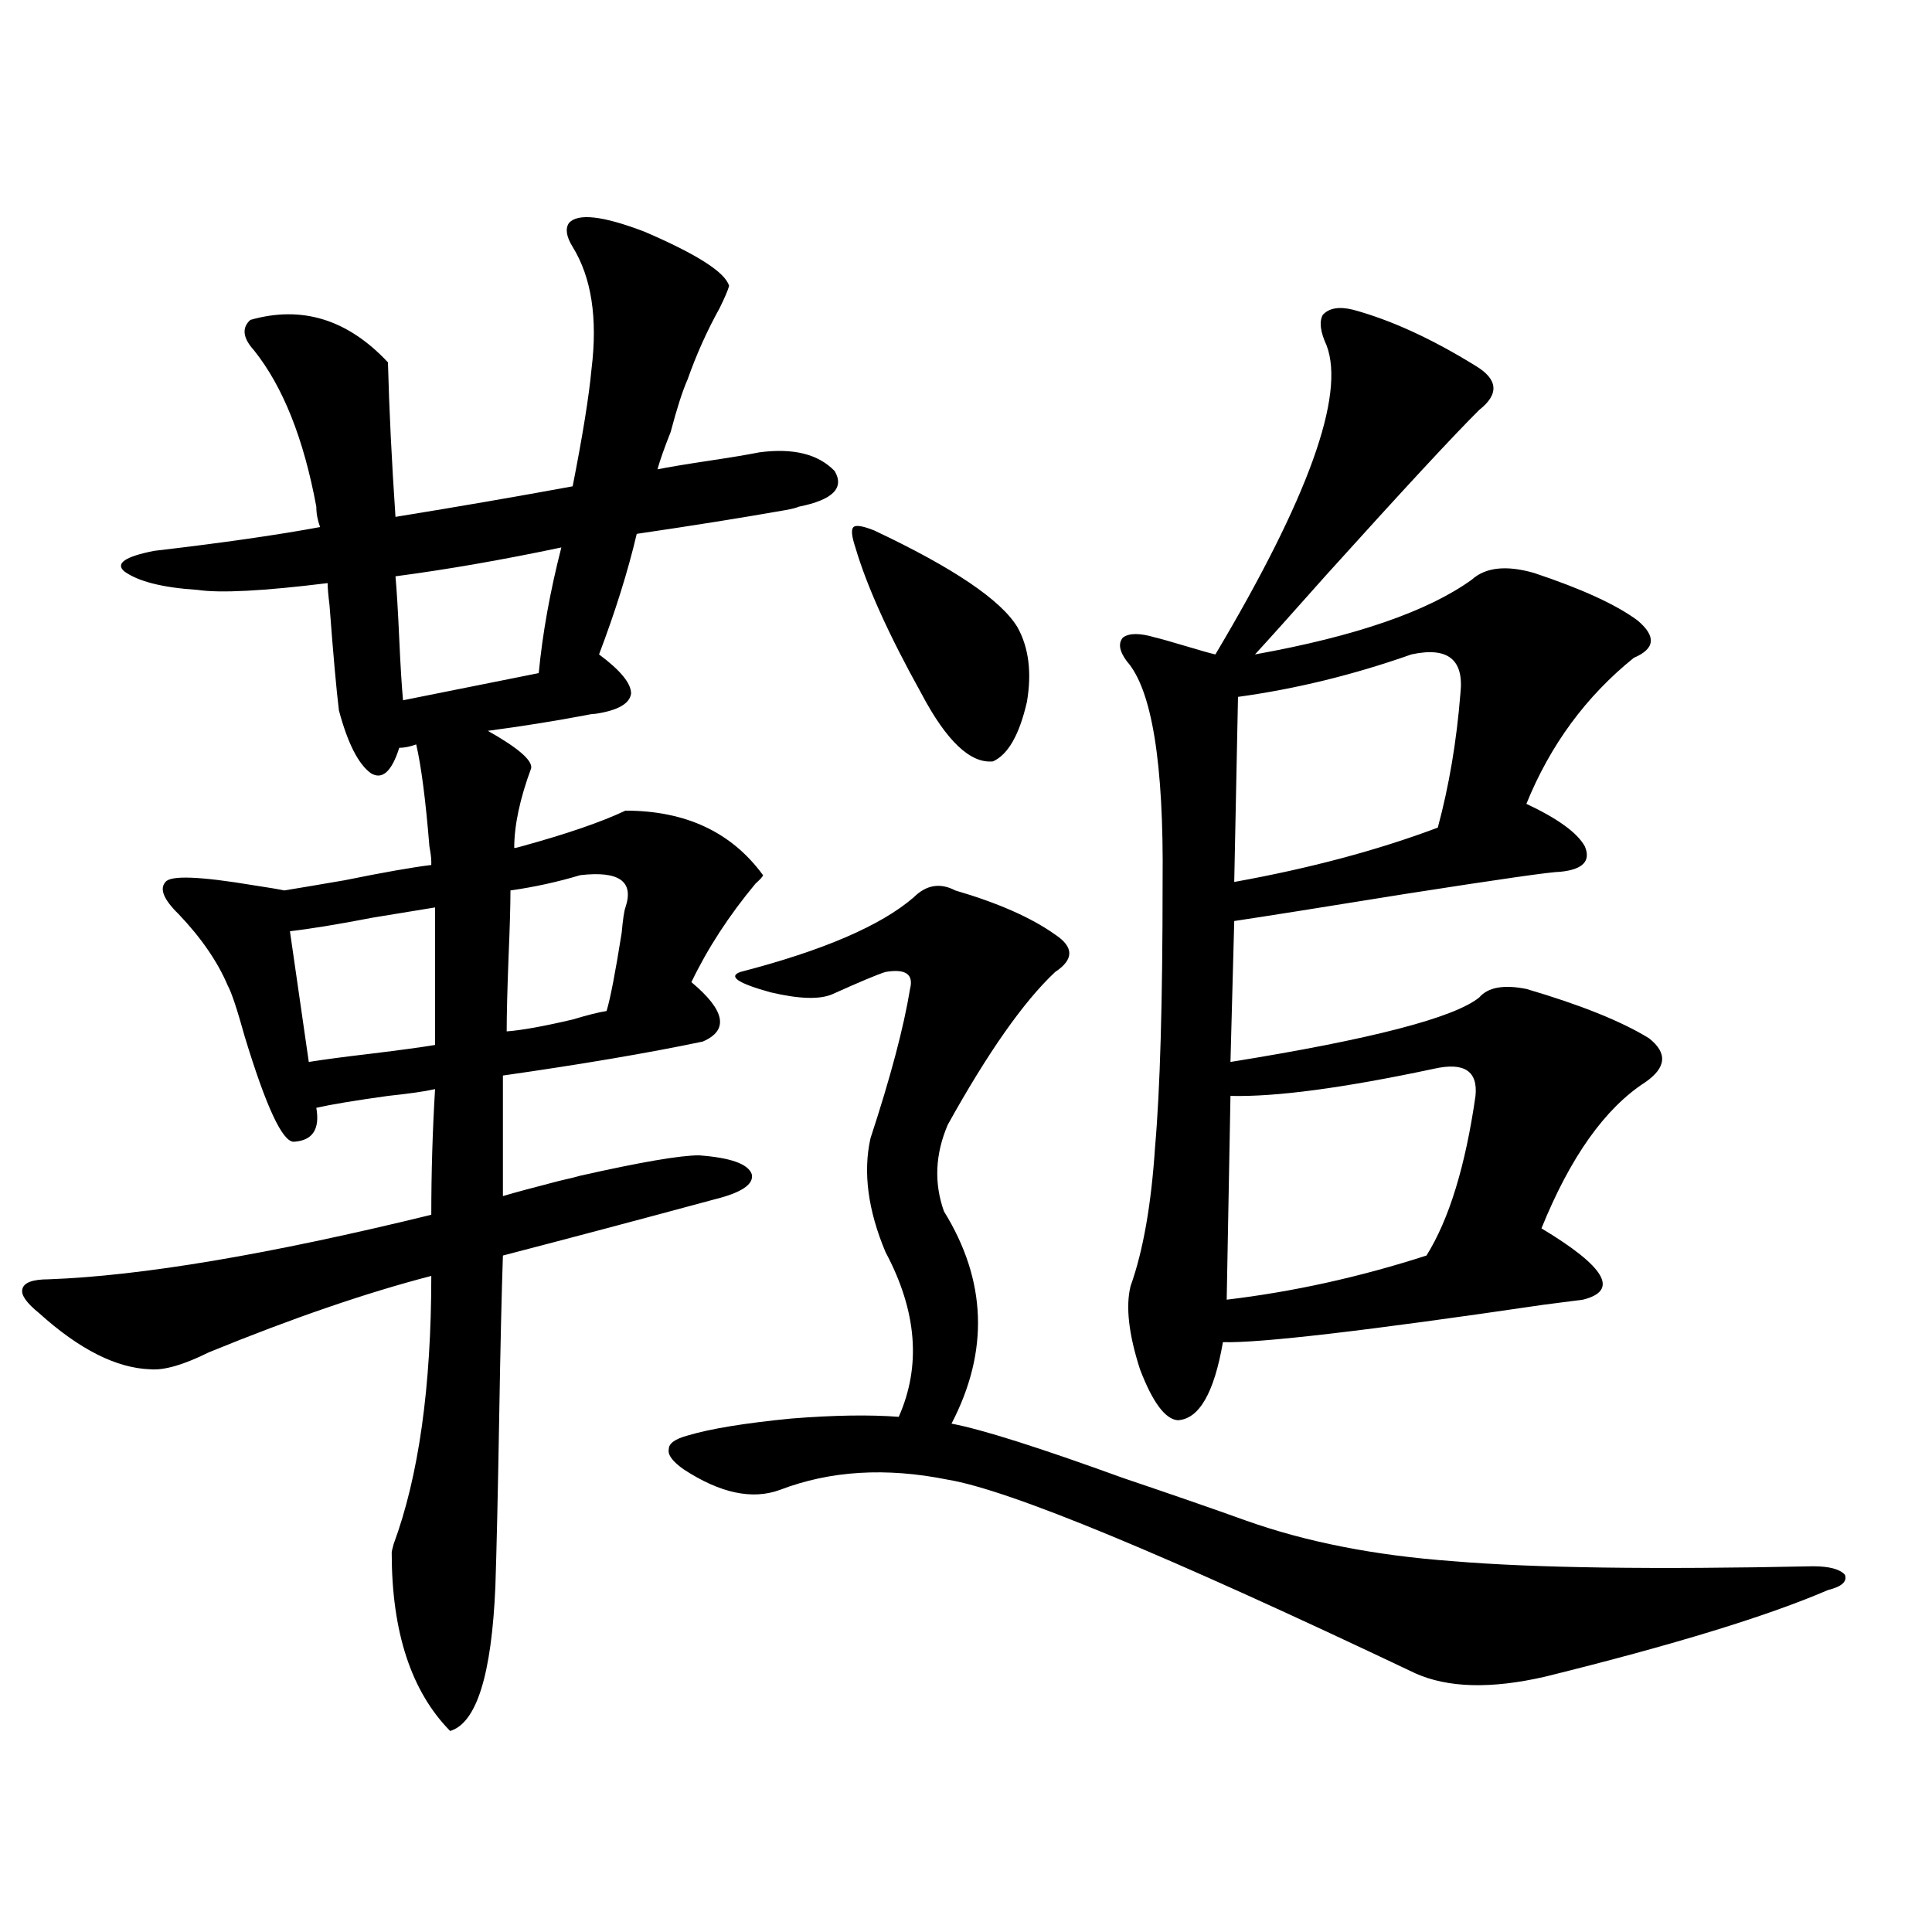 <?xml version="1.0" encoding="utf-8"?>
<!-- Generator: Adobe Illustrator 16.0.0, SVG Export Plug-In . SVG Version: 6.00 Build 0)  -->
<!DOCTYPE svg PUBLIC "-//W3C//DTD SVG 1.1//EN" "http://www.w3.org/Graphics/SVG/1.1/DTD/svg11.dtd">
<svg version="1.1" id="图层_1" xmlns="http://www.w3.org/2000/svg" xmlns:xlink="http://www.w3.org/1999/xlink" x="0px" y="0px"
	 width="1000px" height="1000px" viewBox="0 0 1000 1000" enable-background="new 0 0 1000 1000" xml:space="preserve">
<path d="M102.266,305.328c-18.216-1.167-30.898-4.395-38.048-9.668c-4.558-4.093,0.641-7.608,15.609-10.547
	c35.121-4.093,63.733-8.198,85.852-12.305c-1.311-3.516-1.951-7.031-1.951-10.547c-6.509-35.156-17.24-62.101-32.194-80.859
	c-5.854-6.441-6.509-11.715-1.951-15.82c26.661-7.608,50.396-0.289,71.218,21.973c0.641,24.609,1.951,51.278,3.902,79.98
	c32.515-5.273,63.078-10.547,91.705-15.82c5.198-26.367,8.445-46.582,9.756-60.645c3.247-26.367,0-47.461-9.756-63.281
	c-3.262-5.273-3.902-9.366-1.951-12.305c4.543-5.273,17.561-3.805,39.023,4.395c27.316,11.728,41.95,21.094,43.901,28.125
	c-0.655,2.348-2.286,6.152-4.878,11.426c-6.509,11.728-12.042,24.032-16.585,36.914c-2.606,5.863-5.533,14.941-8.78,27.246
	c-3.262,8.212-5.533,14.652-6.829,19.336c5.854-1.168,14.634-2.637,26.341-4.395s20.487-3.214,26.341-4.395
	c17.561-2.335,30.563,0.879,39.023,9.668c5.198,8.789-0.976,14.941-18.536,18.457c-1.311,0.59-3.582,1.181-6.829,1.758
	c-23.414,4.106-49.114,8.212-77.071,12.305c-4.558,19.336-11.066,40.142-19.512,62.402c11.052,8.212,16.585,14.941,16.585,20.215
	c-0.655,5.273-6.829,8.789-18.536,10.547c-1.311,0-3.262,0.302-5.854,0.879c-15.609,2.938-32.194,5.575-49.755,7.91
	c15.609,8.789,23.079,15.243,22.438,19.336c-5.854,15.82-8.78,29.595-8.78,41.309c0.641,0,1.951-0.288,3.902-0.879
	c23.414-6.44,41.295-12.593,53.657-18.457c31.219,0,54.953,11.138,71.218,33.398c0,0.591-1.311,2.06-3.902,4.395
	c-13.658,16.411-24.725,33.398-33.17,50.977c17.561,14.653,19.512,24.911,5.854,30.762c-27.972,5.864-62.438,11.728-103.412,17.578
	v62.402c5.854-1.758,15.609-4.395,29.268-7.91c5.198-1.167,8.78-2.046,10.731-2.637c31.219-7.031,51.706-10.547,61.462-10.547
	c16.25,1.181,25.365,4.395,27.316,9.668c1.296,5.273-5.213,9.668-19.512,13.184c-39.023,10.547-75.455,20.215-109.266,29.004
	c-0.655,18.759-1.311,47.173-1.951,85.254c-0.655,38.095-1.311,66.797-1.951,86.133c-1.951,45.703-9.756,70.601-23.414,74.707
	c-20.167-20.517-30.243-51.278-30.243-92.285c0-0.577,0.32-2.046,0.976-4.395c13.003-35.156,19.512-81.437,19.512-138.867
	c-33.825,8.789-72.193,21.973-115.119,39.551c-13.018,6.454-23.094,9.38-30.243,8.789c-17.561-0.577-36.752-10.245-57.56-29.004
	c-6.509-5.273-9.436-9.366-8.78-12.305c0.641-3.516,5.198-5.273,13.658-5.273c48.124-1.758,114.144-12.882,198.044-33.398
	c0-21.671,0.641-43.354,1.951-65.039c-5.213,1.181-13.338,2.349-24.39,3.516c-16.92,2.349-29.268,4.395-37.072,6.152
	c1.951,11.138-1.951,17.001-11.707,17.578c-5.854,0-14.313-18.155-25.365-54.492c-3.902-14.063-6.829-22.852-8.78-26.367
	c-5.213-12.305-13.658-24.609-25.365-36.914c-7.805-7.608-10.091-13.184-6.829-16.699c2.592-3.516,17.881-2.925,45.853,1.758
	c7.805,1.181,13.003,2.06,15.609,2.637c7.149-1.167,17.561-2.925,31.219-5.273c20.152-4.093,35.121-6.729,44.877-7.91v-1.758
	c0-1.758-0.335-4.395-0.976-7.91c-1.951-24.019-4.237-41.597-6.829-52.734c-3.262,1.181-6.188,1.758-8.78,1.758
	c-3.902,12.305-8.78,16.699-14.634,13.184c-6.509-4.683-12.042-15.519-16.585-32.52c-1.311-10.547-2.927-28.702-4.878-54.492
	c-0.655-5.273-0.976-9.077-0.976-11.426C136.411,305.919,113.973,307.086,102.266,305.328z M159.825,549.664
	c7.149-1.167,18.201-2.637,33.17-4.395c14.299-1.758,25.03-3.214,32.194-4.395v-71.191c-7.164,1.181-17.896,2.938-32.194,5.273
	c-18.216,3.516-32.529,5.864-42.926,7.031L159.825,549.664z M278.847,348.395c1.951-20.503,5.854-42.188,11.707-65.039
	c-30.578,6.454-59.19,11.426-85.852,14.941c0.641,7.031,1.296,17.88,1.951,32.52c0.641,14.063,1.296,24.609,1.951,31.641
	L278.847,348.395z M323.724,469.684c4.543-13.472-3.262-19.034-23.414-16.699c-11.707,3.516-23.749,6.152-36.097,7.91
	c0,7.622-0.335,19.048-0.976,34.277c-0.655,17.001-0.976,29.883-0.976,38.672c7.805-0.577,19.177-2.637,34.146-6.152
	c7.805-2.335,13.658-3.804,17.561-4.395c1.951-6.44,4.543-19.913,7.805-40.43C322.413,475.836,323.068,471.441,323.724,469.684z
	 M494.451,460.895c22.104,6.454,39.344,14.063,51.706,22.852c9.756,6.454,9.756,12.896,0,19.336
	c-16.265,15.243-34.801,41.61-55.608,79.102c-6.509,15.243-7.164,30.185-1.951,44.824c22.104,35.747,23.414,72.372,3.902,109.863
	c15.609,2.938,45.197,12.305,88.778,28.125c26.006,8.789,47.148,16.122,63.413,21.973c31.219,11.138,66.98,18.169,107.314,21.094
	c41.615,3.516,103.732,4.395,186.337,2.637c8.445,0,13.979,1.47,16.585,4.395c1.296,3.516-1.631,6.152-8.78,7.91
	c-31.219,13.472-79.998,28.413-146.338,44.824c-27.972,6.44-50.41,5.851-67.315-1.758
	c-129.433-61.523-210.086-94.922-241.945-100.195c-31.874-6.44-60.821-4.683-86.827,5.273c-14.313,5.273-30.898,1.758-49.755-10.547
	c-5.854-4.093-8.46-7.608-7.805-10.547c0-2.925,3.247-5.273,9.756-7.031c11.707-3.516,29.588-6.44,53.657-8.789
	c22.104-1.758,40.64-2.046,55.608-0.879c11.707-26.367,9.421-54.78-6.829-85.254c-9.115-21.671-11.707-41.309-7.805-58.887
	c10.396-31.641,17.226-57.417,20.487-77.344c1.951-7.608-2.286-10.547-12.683-8.789c-3.902,1.181-13.018,4.985-27.316,11.426
	c-6.509,2.938-17.24,2.637-32.194-0.879c-16.92-4.683-22.118-8.198-15.609-10.547c42.926-11.124,72.834-24.019,89.754-38.672
	C479.482,457.97,486.646,456.802,494.451,460.895z M452.501,274.566c40.975,19.336,65.685,36.035,74.145,50.098
	c5.854,10.547,7.47,23.442,4.878,38.672c-3.902,17.001-9.756,27.246-17.561,30.762c-11.707,1.181-24.069-10.547-37.072-35.156
	c-16.92-30.46-28.292-55.659-34.146-75.586c-1.951-5.851-2.286-9.366-0.976-10.547C443.065,271.642,446.647,272.231,452.501,274.566
	z M700.3,160.309c19.512,5.273,40.64,14.941,63.413,29.004c11.707,7.031,12.348,14.652,1.951,22.852
	c-13.018,12.895-39.358,41.309-79.022,85.254c-18.216,20.517-30.578,34.277-37.072,41.309
	c52.026-9.366,89.419-22.261,112.192-38.672c7.149-6.44,17.881-7.608,32.194-3.516c24.71,8.212,42.591,16.411,53.657,24.609
	c9.756,8.212,9.101,14.653-1.951,19.336c-24.725,19.927-43.261,45.126-55.608,75.586c16.25,7.622,26.341,14.941,30.243,21.973
	c3.247,7.622-0.976,12.017-12.683,13.184c-4.558,0-31.219,3.817-79.998,11.426c-43.581,7.031-73.169,11.728-88.778,14.063
	l-1.951,72.949c72.834-11.714,115.76-22.852,128.777-33.398c4.543-5.273,12.683-6.729,24.39-4.395
	c27.957,8.212,49.1,16.699,63.413,25.488c9.756,7.622,9.101,15.243-1.951,22.852c-20.822,13.485-38.703,38.672-53.657,75.586
	c33.17,19.927,40.319,32.231,21.463,36.914c-4.558,0.591-11.387,1.47-20.487,2.637c-91.705,13.485-146.993,19.927-165.85,19.336
	c-4.558,26.367-12.362,39.853-23.414,40.43c-6.509-0.577-13.018-9.366-19.512-26.367c-5.854-18.155-7.484-32.52-4.878-43.066
	c6.494-18.155,10.731-42.188,12.683-72.07c2.592-29.292,3.902-74.995,3.902-137.109c0.641-61.523-5.533-99.604-18.536-114.258
	c-3.902-5.273-4.558-9.366-1.951-12.305c3.247-2.335,8.78-2.335,16.585,0c2.592,0.591,7.805,2.06,15.609,4.395
	c7.805,2.349,13.003,3.817,15.609,4.395c48.124-80.859,67.315-134.171,57.56-159.961c-3.262-7.031-3.902-12.305-1.951-15.82
	C687.938,159.43,693.136,158.551,700.3,160.309z M742.25,553.18c-46.828,9.97-81.949,14.653-105.363,14.063l-1.951,105.469
	c34.466-4.093,68.932-11.714,103.412-22.852c11.707-18.745,20.152-46.28,25.365-82.617
	C765.009,554.36,757.859,549.664,742.25,553.18z M730.543,338.727c-29.923,10.547-59.846,17.88-89.754,21.973l-1.951,95.801
	c39.023-7.031,74.145-16.397,105.363-28.125c5.854-21.671,9.756-44.824,11.707-69.434
	C757.859,341.363,749.399,334.634,730.543,338.727z"/>
</svg>
